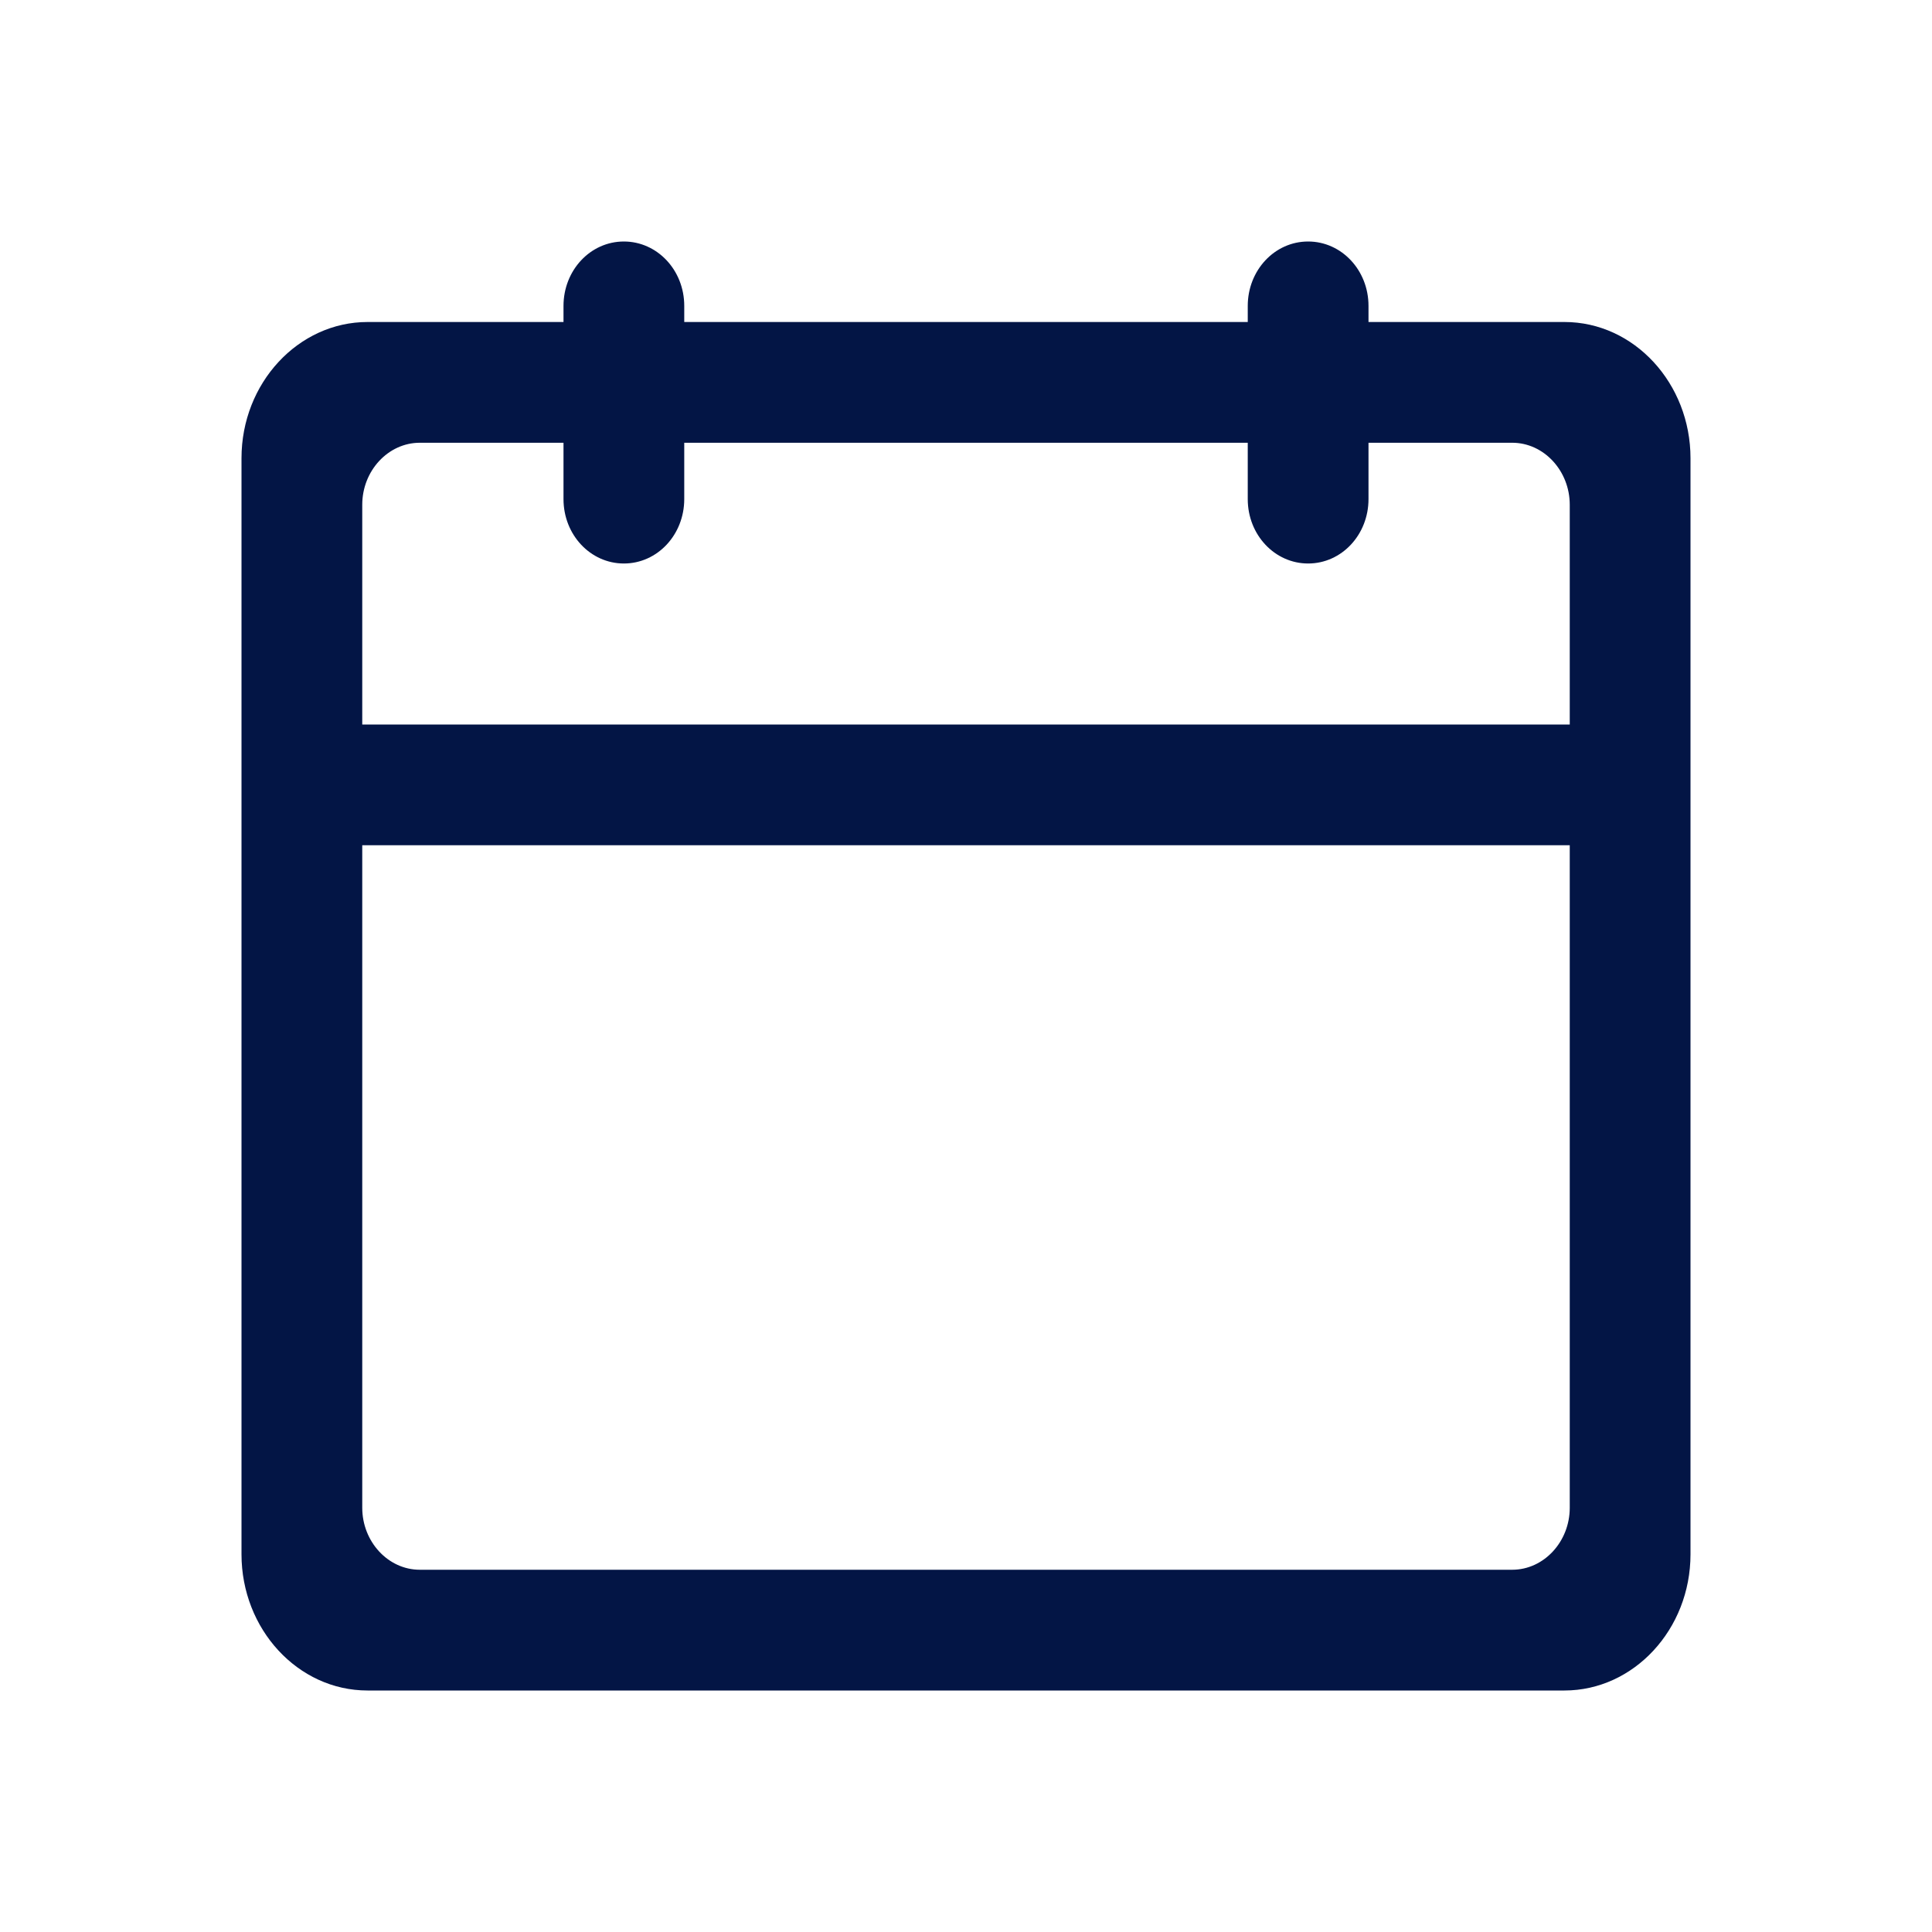 <svg width="24" height="24" viewBox="0 0 24 24" version="1.1" xmlns="http://www.w3.org/2000/svg"><title>atom/icon/action/calendar</title><g stroke="none" stroke-width="1" fill="none" fill-rule="evenodd"><path d="M0 0h24v24H0z"/><path d="M16.25 3c.414 0 .75.355.75.8V4h2.434C20.3 4 21 4.763 21 5.692v13.616c0 .934-.706 1.692-1.566 1.692H4.566C3.7 21 3 20.237 3 19.308V5.692C3 4.758 3.706 4 4.566 4H7v-.2c0-.442.333-.8.75-.8.414 0 .75.355.75.8V4h7v-.2c0-.442.333-.8.75-.8zm3.25 7.5h-15v8.23c0 .421.321.77.715.77h13.57c.393 0 .715-.348.715-.77V10.5zm-4-5h-7v.7c0 .442-.333.8-.75.8C7.336 7 7 6.645 7 6.2v-.7H5.215c-.393 0-.715.348-.715.77V9h15V6.27c0-.421-.321-.77-.715-.77H17v.7c0 .442-.333.8-.75.8-.414 0-.75-.355-.75-.8v-.7z" fill="#031545" fill-rule="nonzero"/></g></svg>